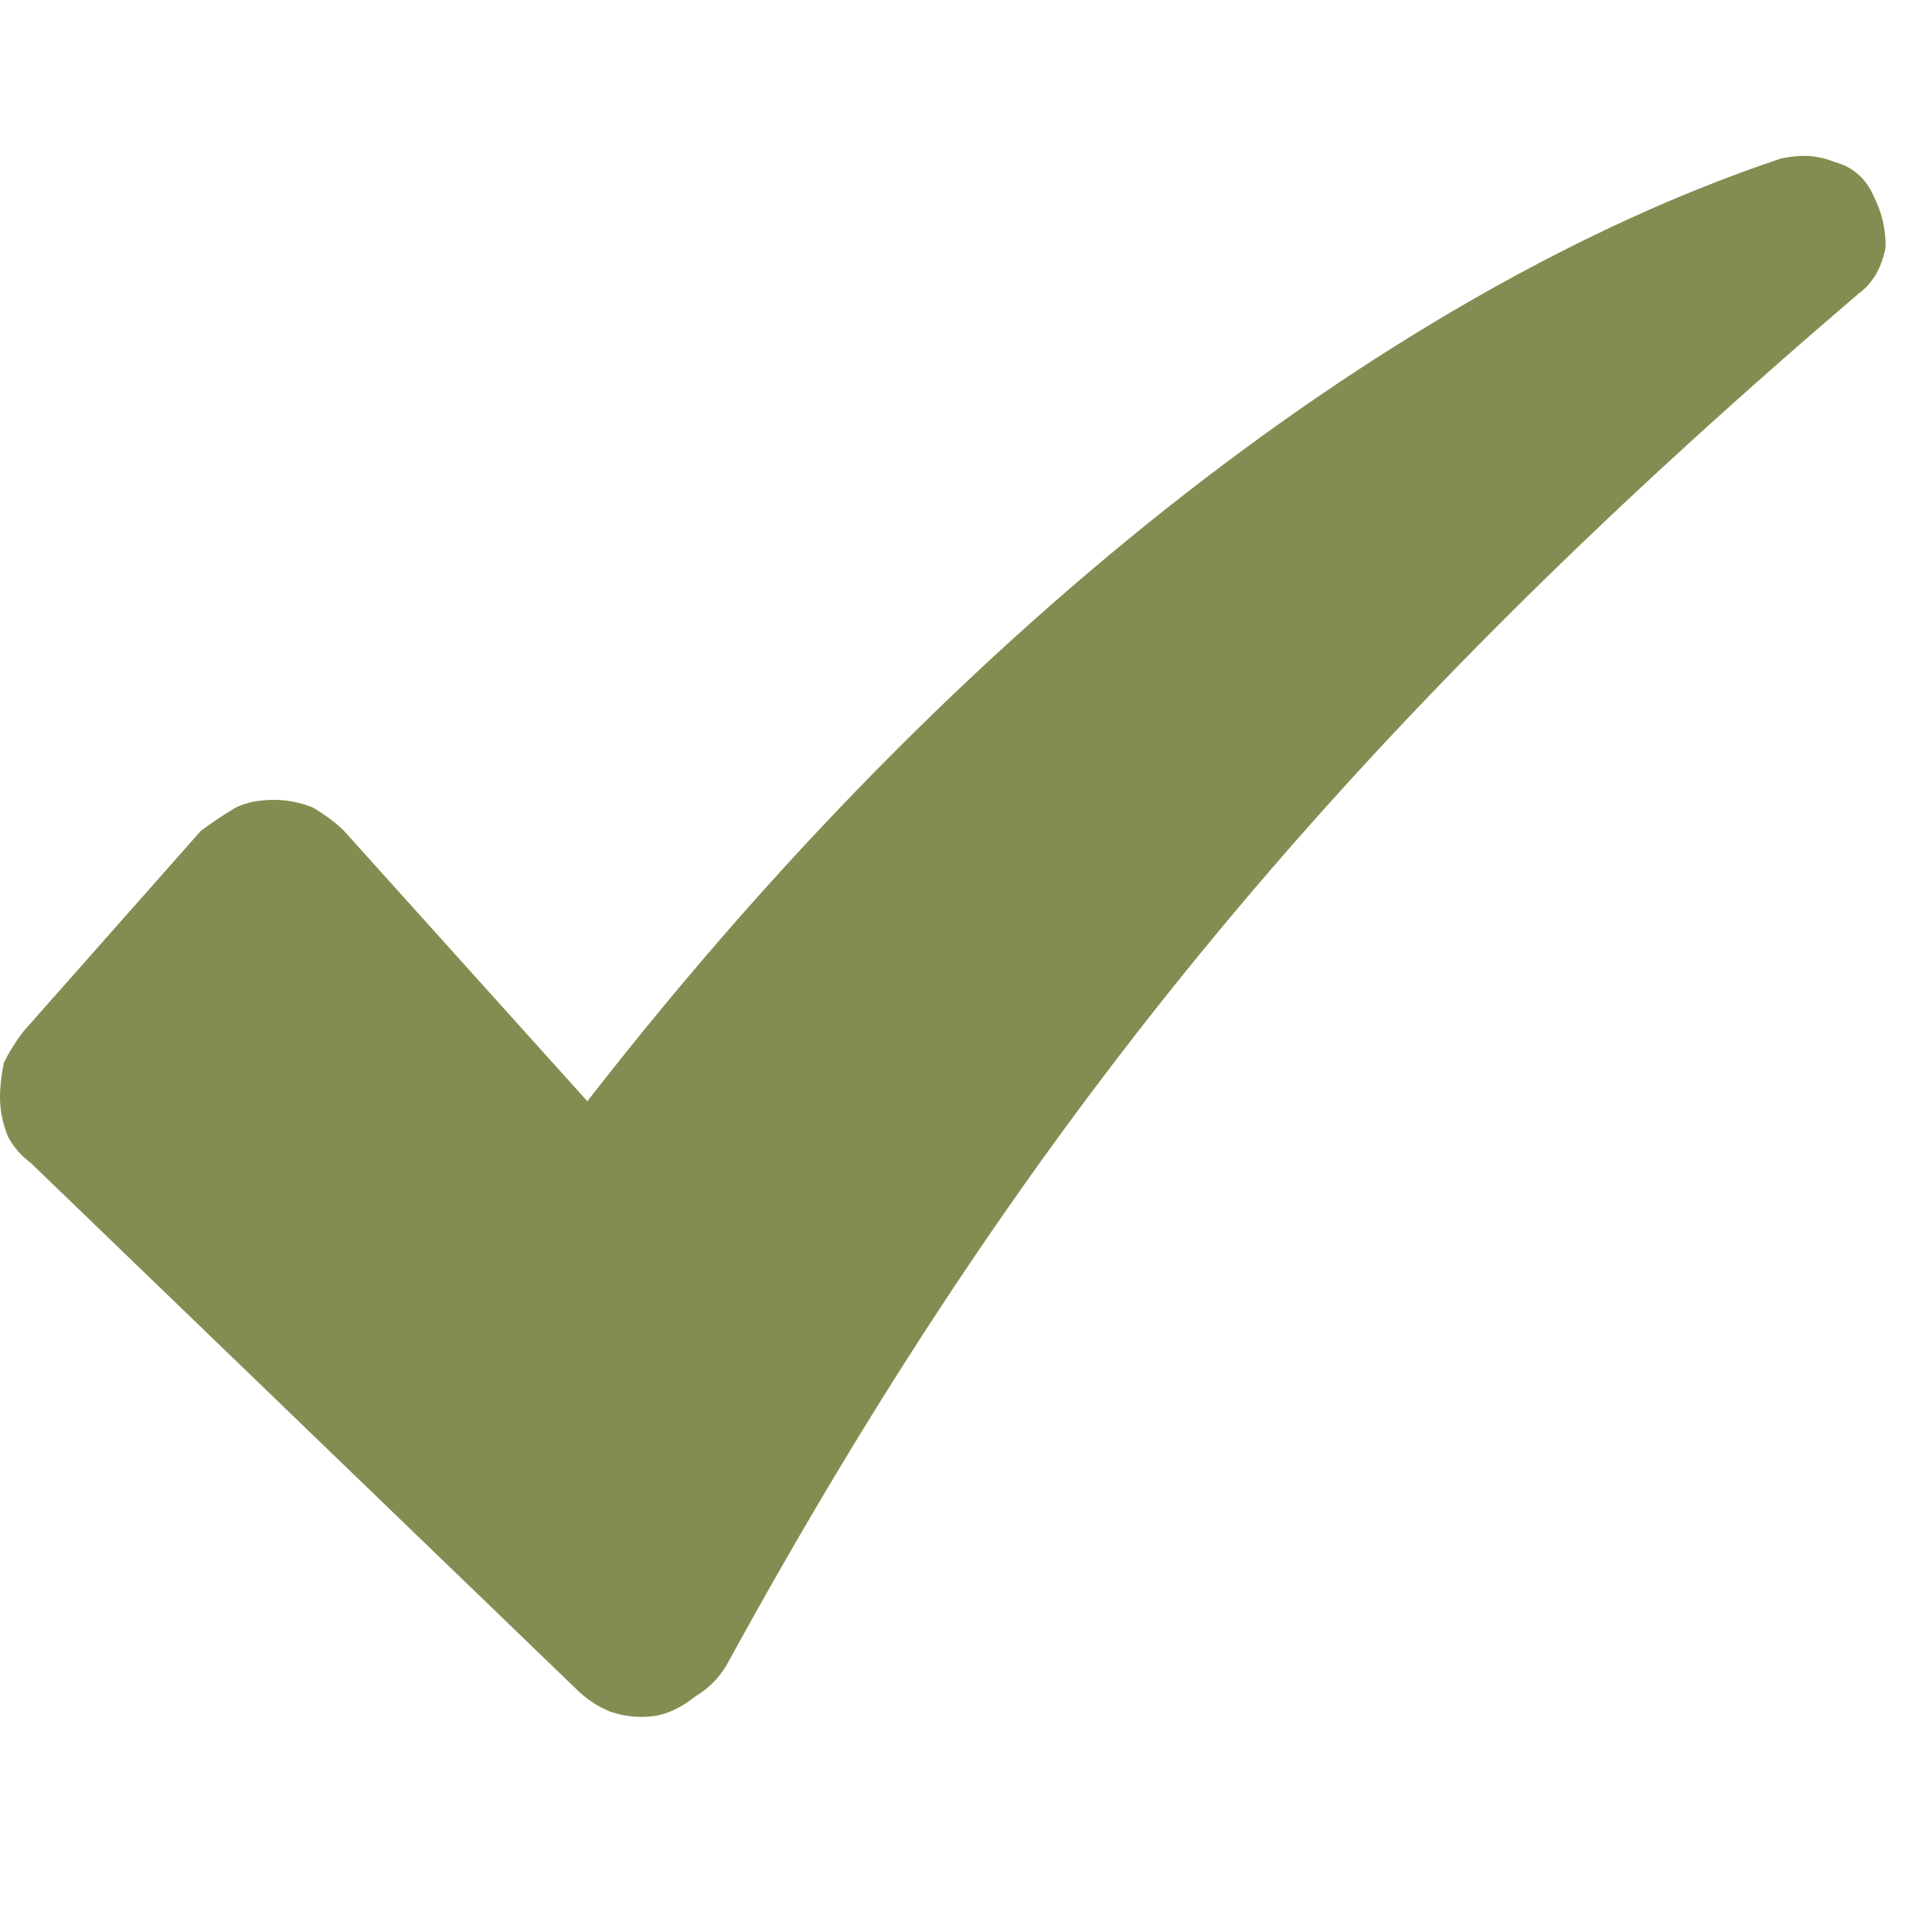 <?xml version="1.0" encoding="UTF-8"?>
<svg xmlns="http://www.w3.org/2000/svg" version="1.2" viewBox="0 0 50 50" width="50" height="50">
  <style>.a{fill:#828e51}</style>
  <path class="a" d="m46.1 4.1c-9 3-20.4 10.9-30.9 24.4l-6.3-7q-0.3-0.3-0.8-0.6-0.5-0.2-1-0.2-0.6 0-1 0.2-0.5 0.3-0.9 0.6l-4.6 5.2q-0.3 0.4-0.5 0.8-0.1 0.5-0.1 0.9 0 0.5 0.2 1 0.2 0.4 0.6 0.7l14.1 13.6q0.4 0.4 0.9 0.6 0.6 0.2 1.2 0.1 0.5-0.1 1-0.5 0.5-0.3 0.8-0.8c7.5-13.7 15.6-23.8 29.3-35.5 0.4-0.3 0.6-0.7 0.7-1.2 0-0.5-0.1-0.9-0.3-1.3-0.2-0.5-0.6-0.8-1-0.9-0.5-0.2-0.9-0.2-1.4-0.1z"></path>
</svg>
